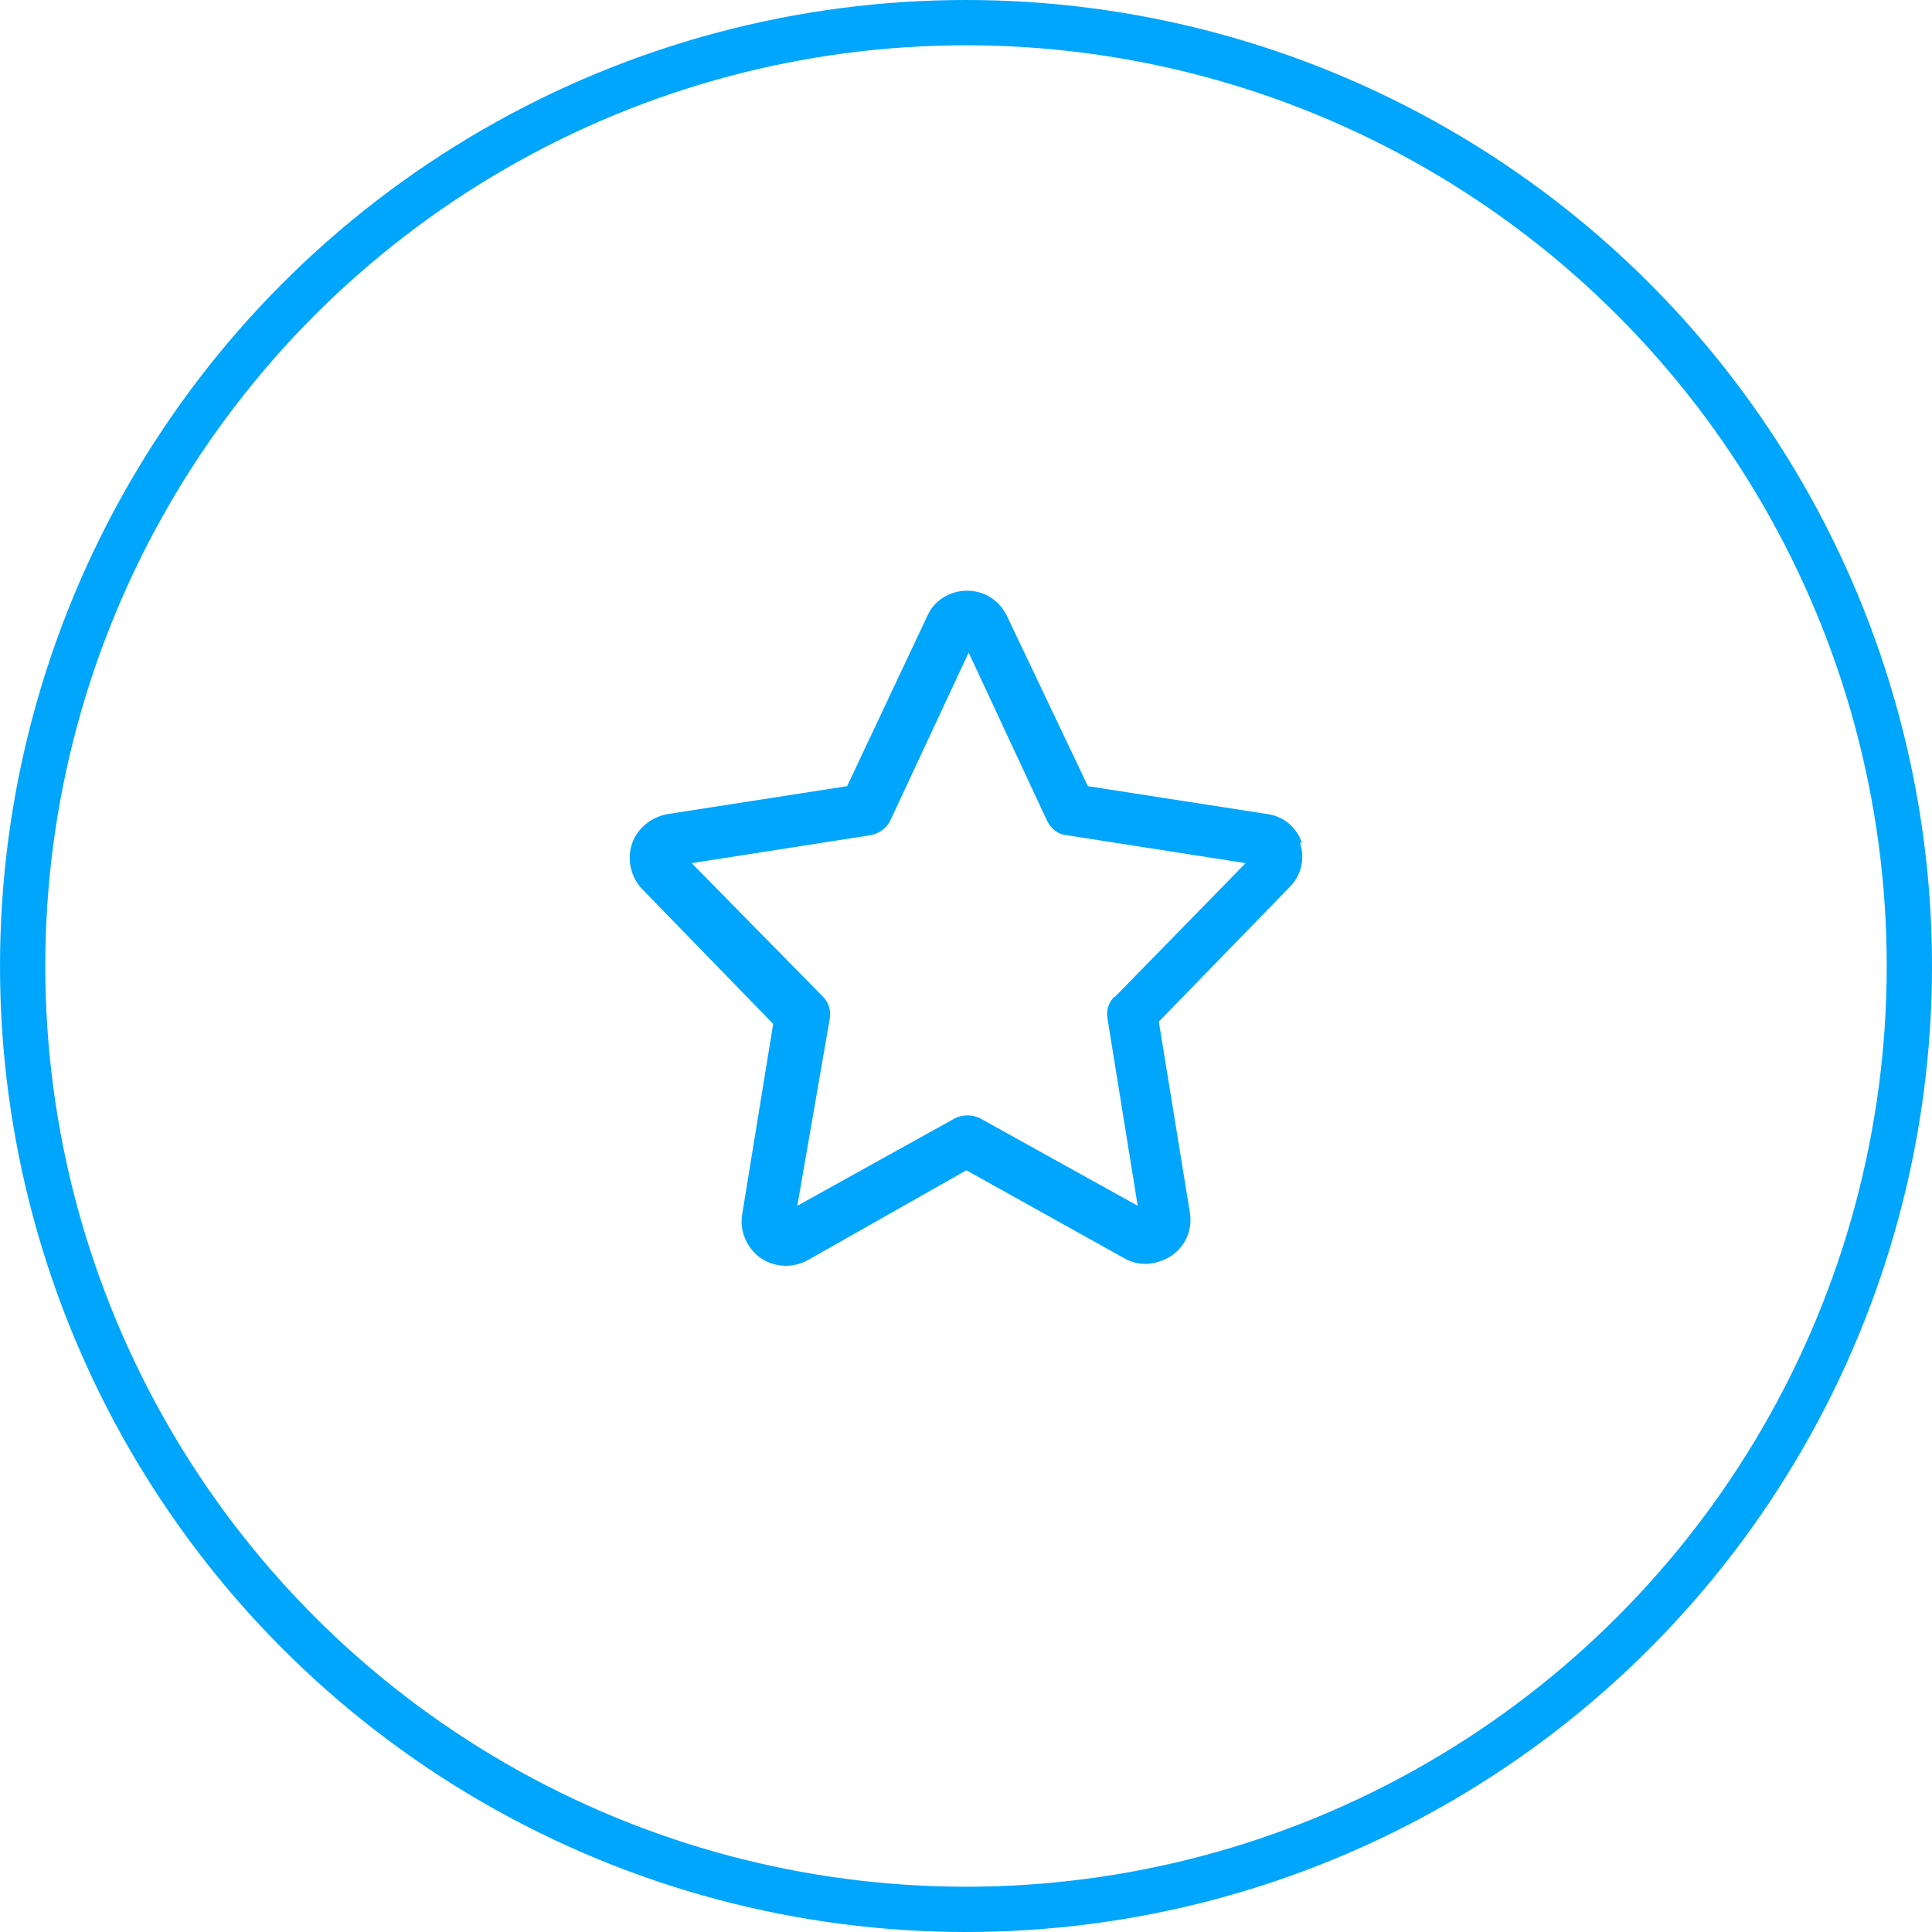 <svg xmlns="http://www.w3.org/2000/svg" viewBox="0 0 256 256"><circle cx="128" cy="128" fill="none" r="125" stroke="#00a6fb" stroke-width="6"/><path d="m172.55 111.77c-.7-2.1-2.4-3.6-4.6-3.9l-23.8-3.7-10.7-22.5c-1-2.1-3-3.4-5.3-3.4s-4.4 1.3-5.3 3.4l-10.6 22.5-23.8 3.7c-2.2.4-4 1.9-4.7 3.9s-.2 4.4 1.3 6l17.4 17.9-4.1 25.2c-.4 2.2.6 4.5 2.4 5.8 1.9 1.3 4.3 1.4 6.3.3l21-11.9 21 11.7c.9.5 1.8.7 2.8.7s2.4-.4 3.4-1.1c1.9-1.3 2.8-3.5 2.4-5.8l-4.1-25.2 17.4-17.9c1.5-1.5 2-3.8 1.3-5.8h.3zm-24.9 20.3c-.8.8-1.1 1.9-.9 2.9l4 24.8-20.9-11.6c-1-.5-2.3-.5-3.3.0l-20.9 11.6 4.3-24.8c.2-1.1-.2-2.2-.9-2.9l-17.4-17.7 23.7-3.7c1.1-.2 2.1-.9 2.6-1.9l10.4-22.3 10.4 22.3c.5 1 1.4 1.8 2.6 1.9l23.7 3.7-17.3 17.7z" fill="#00a6fb"/></svg>